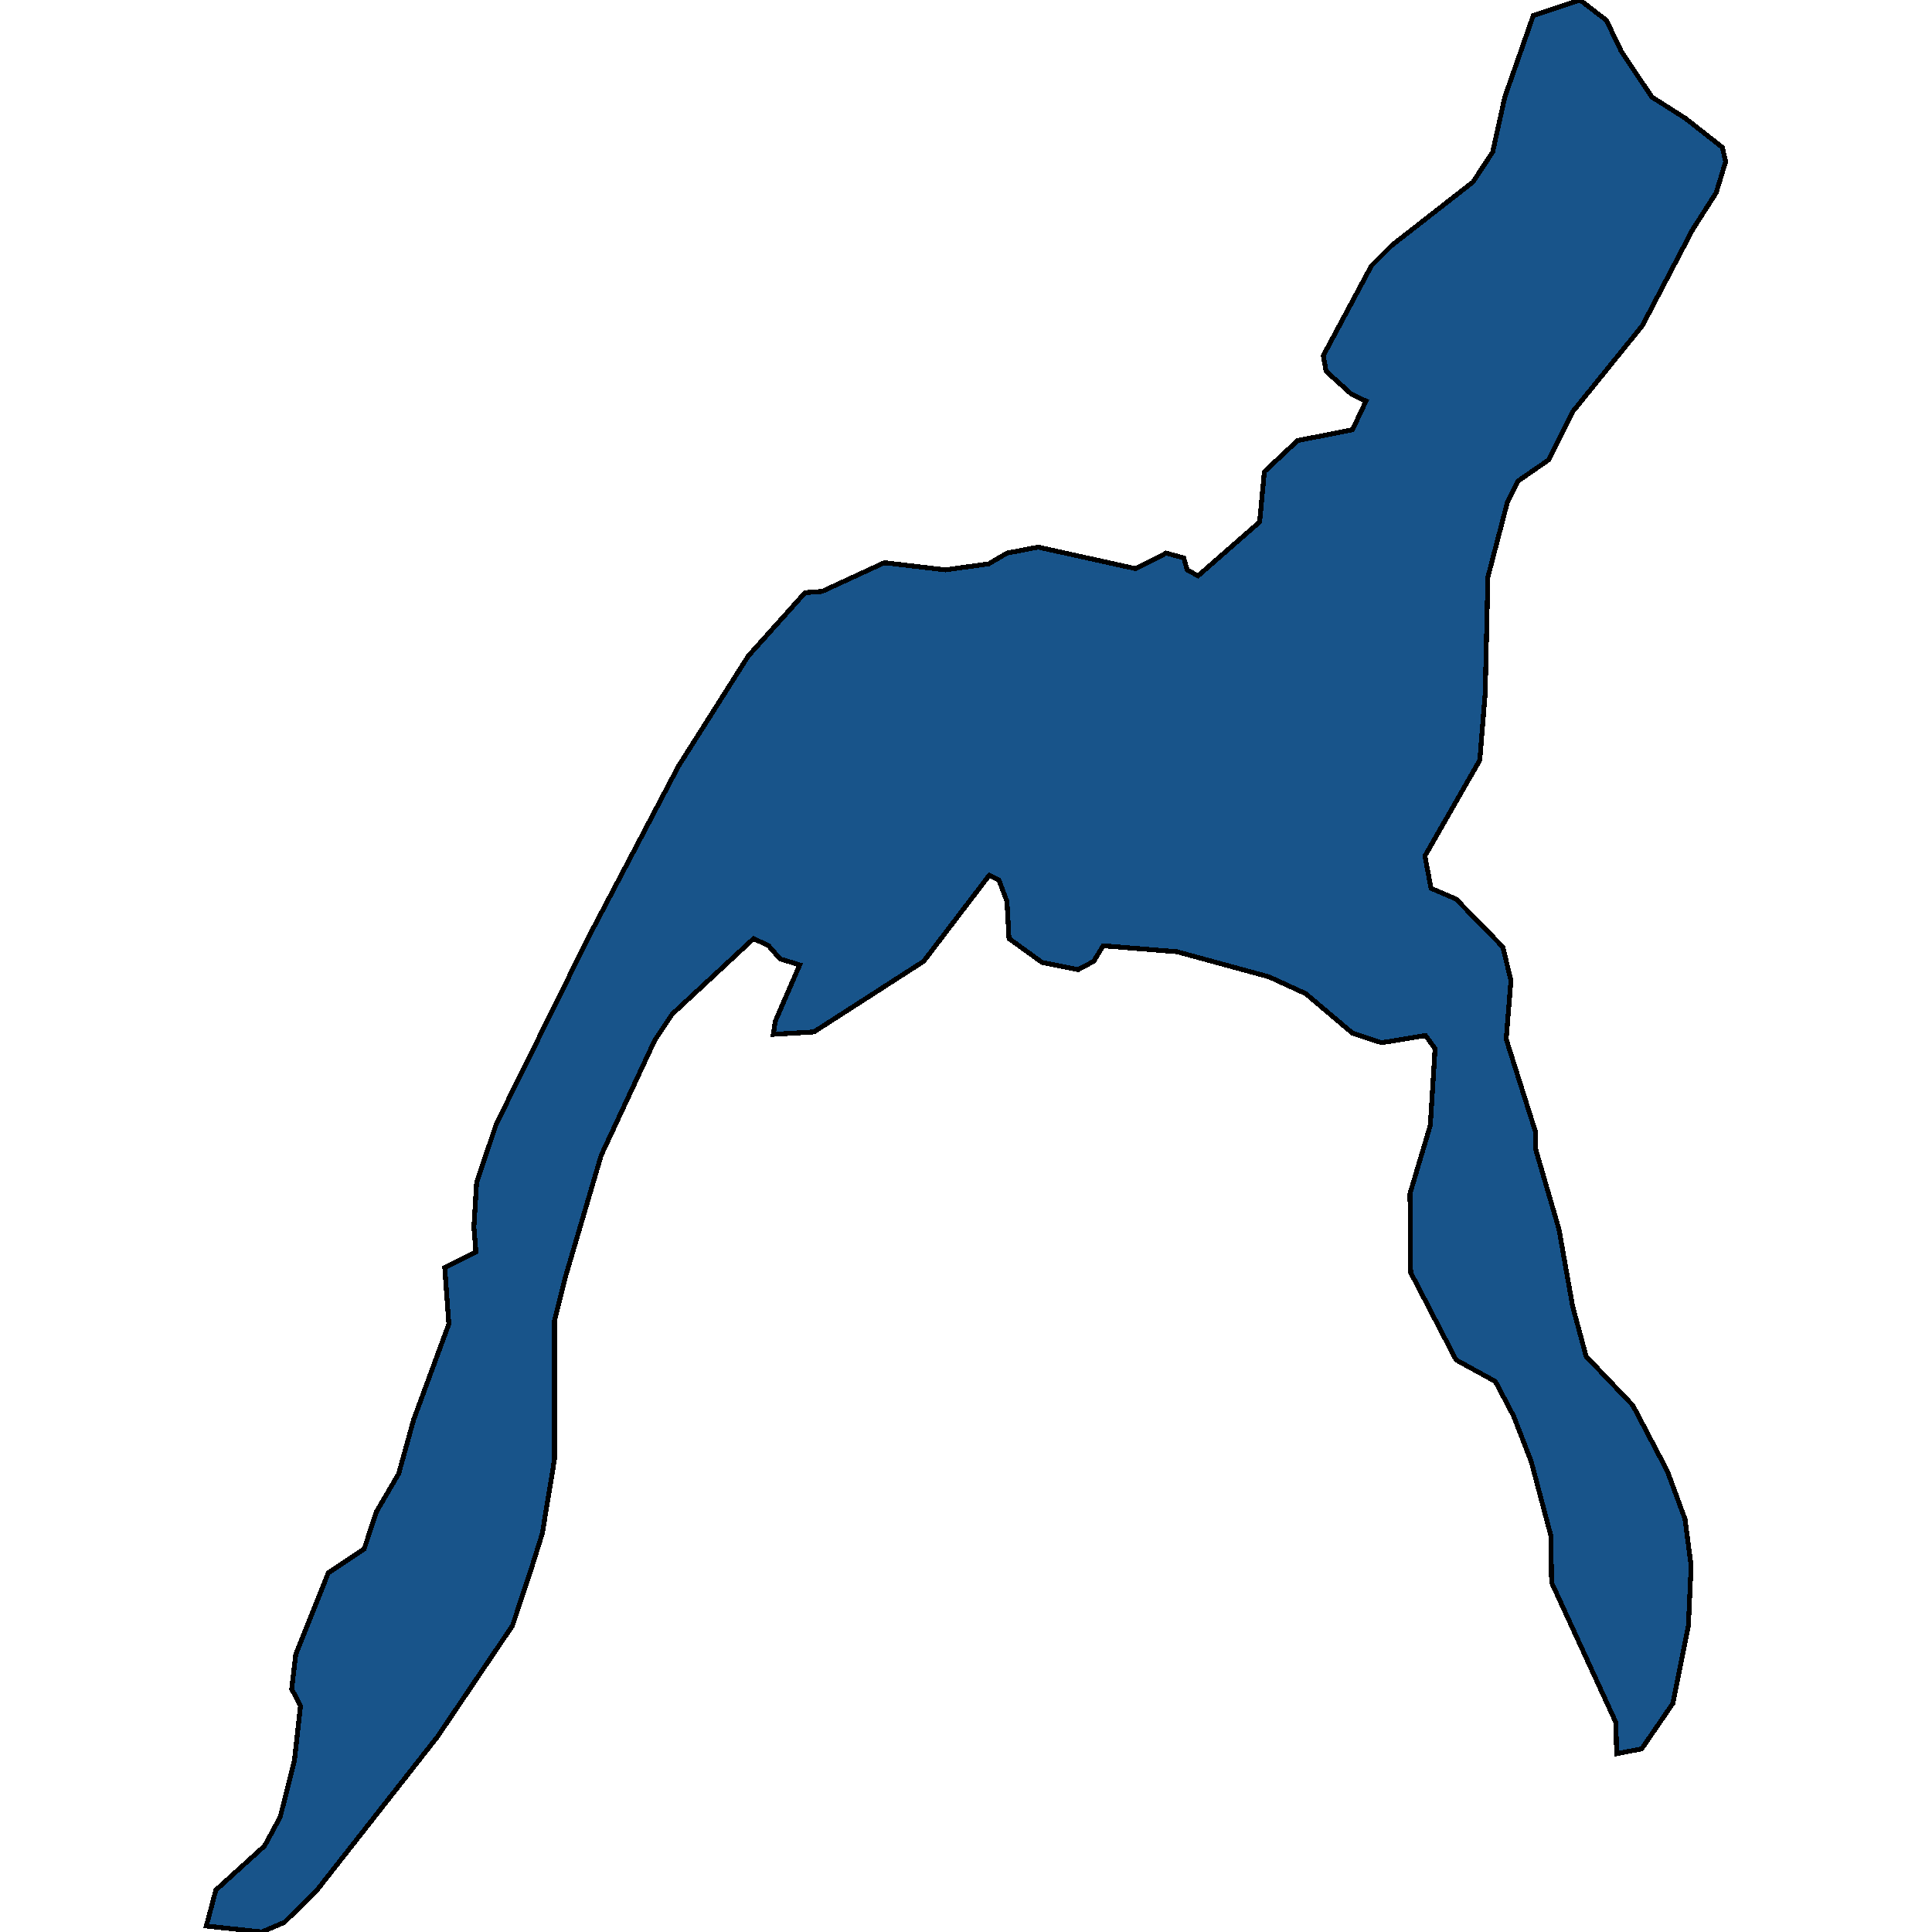 <svg xmlns="http://www.w3.org/2000/svg" width="400" height="400"><path d="m92.926 274.12-.841-11.648 6.451-3.222-.42-5.204.56-9.169 4.067-12.143 19.213-38.91 18.512-35.192 14.445-22.802 11.78-13.136 3.506-.248 12.902-5.948 12.622 1.487 8.975-1.24 3.787-2.23 6.45-1.24 20.195 4.462 6.311-3.222 3.646.991.702 2.479 2.243 1.24 12.762-11.154.982-10.41 6.872-6.445 11.36-2.23 2.804-5.949-3.085-1.487-5.19-4.71-.56-3.222 9.957-18.59 4.207-4.213 16.829-13.138 4.067-6.196 2.524-11.403 5.89-16.856L327.128 0l5.47 4.214 3.085 6.445 6.31 9.42 7.013 4.461 7.573 5.95.7 2.974-1.963 6.444-4.908 7.684-10.378 19.83-14.445 17.846-4.908 9.914-6.451 4.462-2.104 4.213-4.067 15.615-.56 24.041-1.123 13.88-11.36 19.827 1.263 6.691 5.189 2.23 9.677 9.914 1.682 6.94-.981 12.143 6.03 19.083v3.47l4.909 16.85 2.804 15.861 2.805 10.408 9.677 10.16 7.152 13.63 3.646 9.912 1.262 9.664-.56 12.39-3.226 16.107-6.451 9.416-5.189.991-.14-6.443-13.323-28.992-.14-9.664-4.067-15.364-3.647-9.416-3.786-7.187-8.134-4.46-9.396-18.09-.14-16.357 4.207-14.125.982-15.861-1.964-2.726-9.115 1.487-6.03-1.983-9.677-8.178-7.573-3.47-19.073-5.204-15.286-1.24-1.964 3.222-3.225 1.735-7.433-1.487-6.872-4.957-.42-7.682-1.683-4.462-1.964-.99-13.603 17.843-22.719 14.622-8.414.496.42-2.726 5.049-11.648-4.067-1.24-2.384-2.726-3.085-1.487-16.83 15.614-3.646 5.452-11.079 23.791-7.292 24.782-2.384 9.417v28.746l-2.524 15.364-2.244 7.186-3.927 11.894-15.567 23.045-25.103 31.964-6.591 6.443L54.22 400l-11.5-1.239 1.964-7.433 10.097-9.168 3.225-5.947 2.946-11.646 1.262-11.399-1.823-3.469.841-7.186 6.732-16.85 7.432-4.956 2.525-7.682 4.628-7.93 3.085-11.15Z" style="stroke:#000;fill:#18548a;shape-rendering:crispEdges;stroke-width:1px"/></svg>